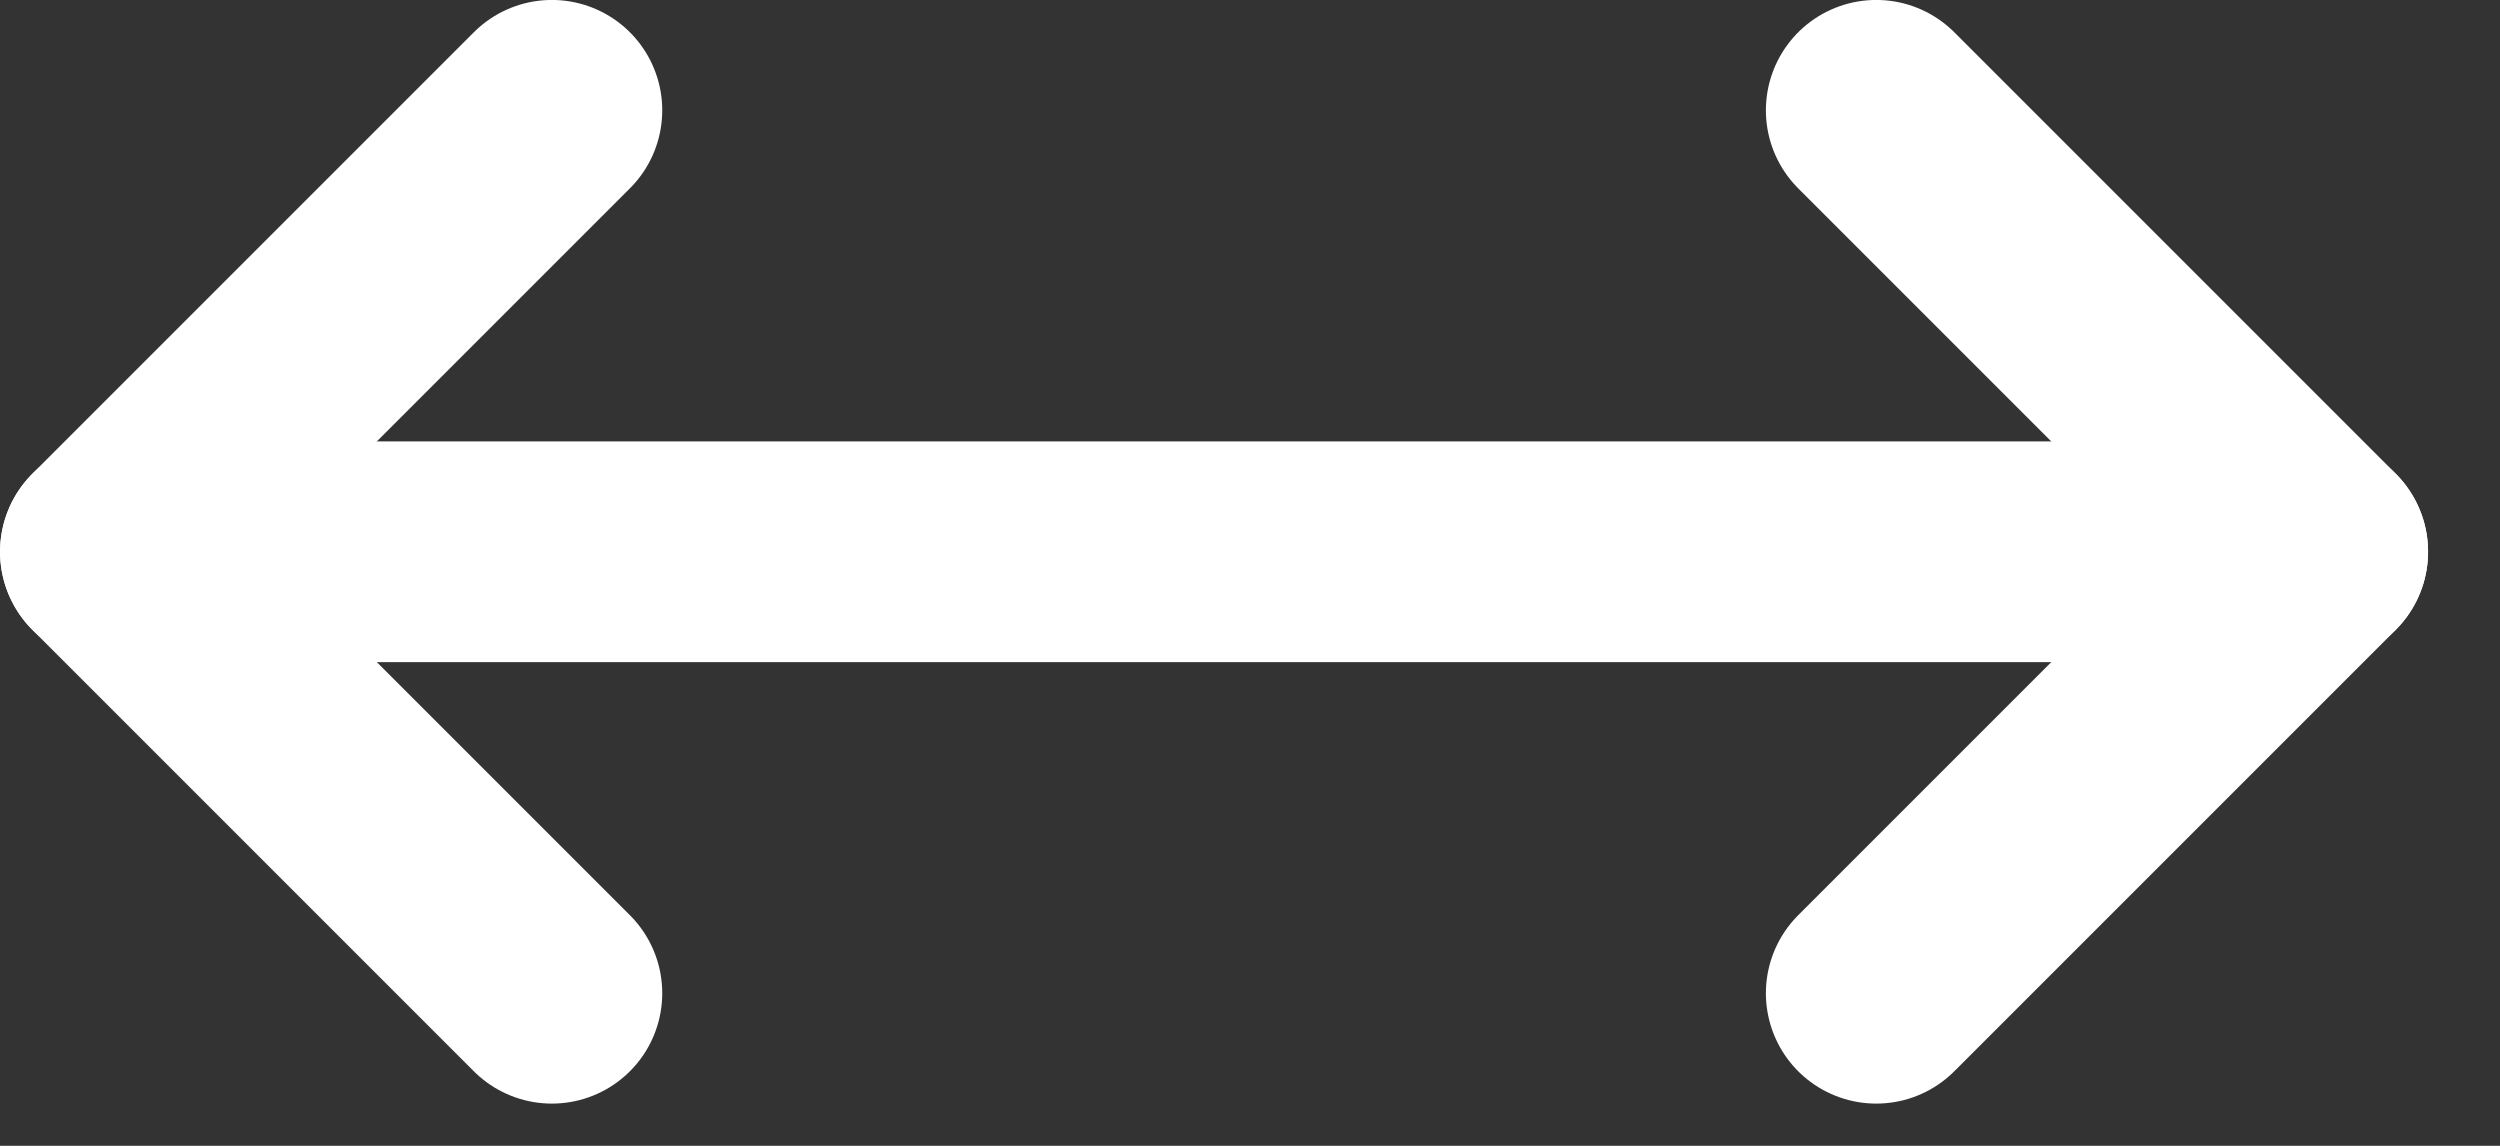 <svg width="24" height="11" viewBox="0 0 24 11" fill="none" xmlns="http://www.w3.org/2000/svg">
<rect x="0" y="0" width="24" height="11" fill="#333333" stroke="none"/>
<path d="M18.012 1.059L22.25 5.297L18.012 9.535" stroke="white" stroke-width="2.119" stroke-linecap="round" stroke-linejoin="round"/>
<path d="M1.06 5.297H22.25" stroke="white" stroke-width="2.119" stroke-linecap="round" stroke-linejoin="round"/>
<path d="M5.298 1.059L1.06 5.297L5.298 9.535" stroke="white" stroke-width="2.119" stroke-linecap="round" stroke-linejoin="round"/>
</svg>
